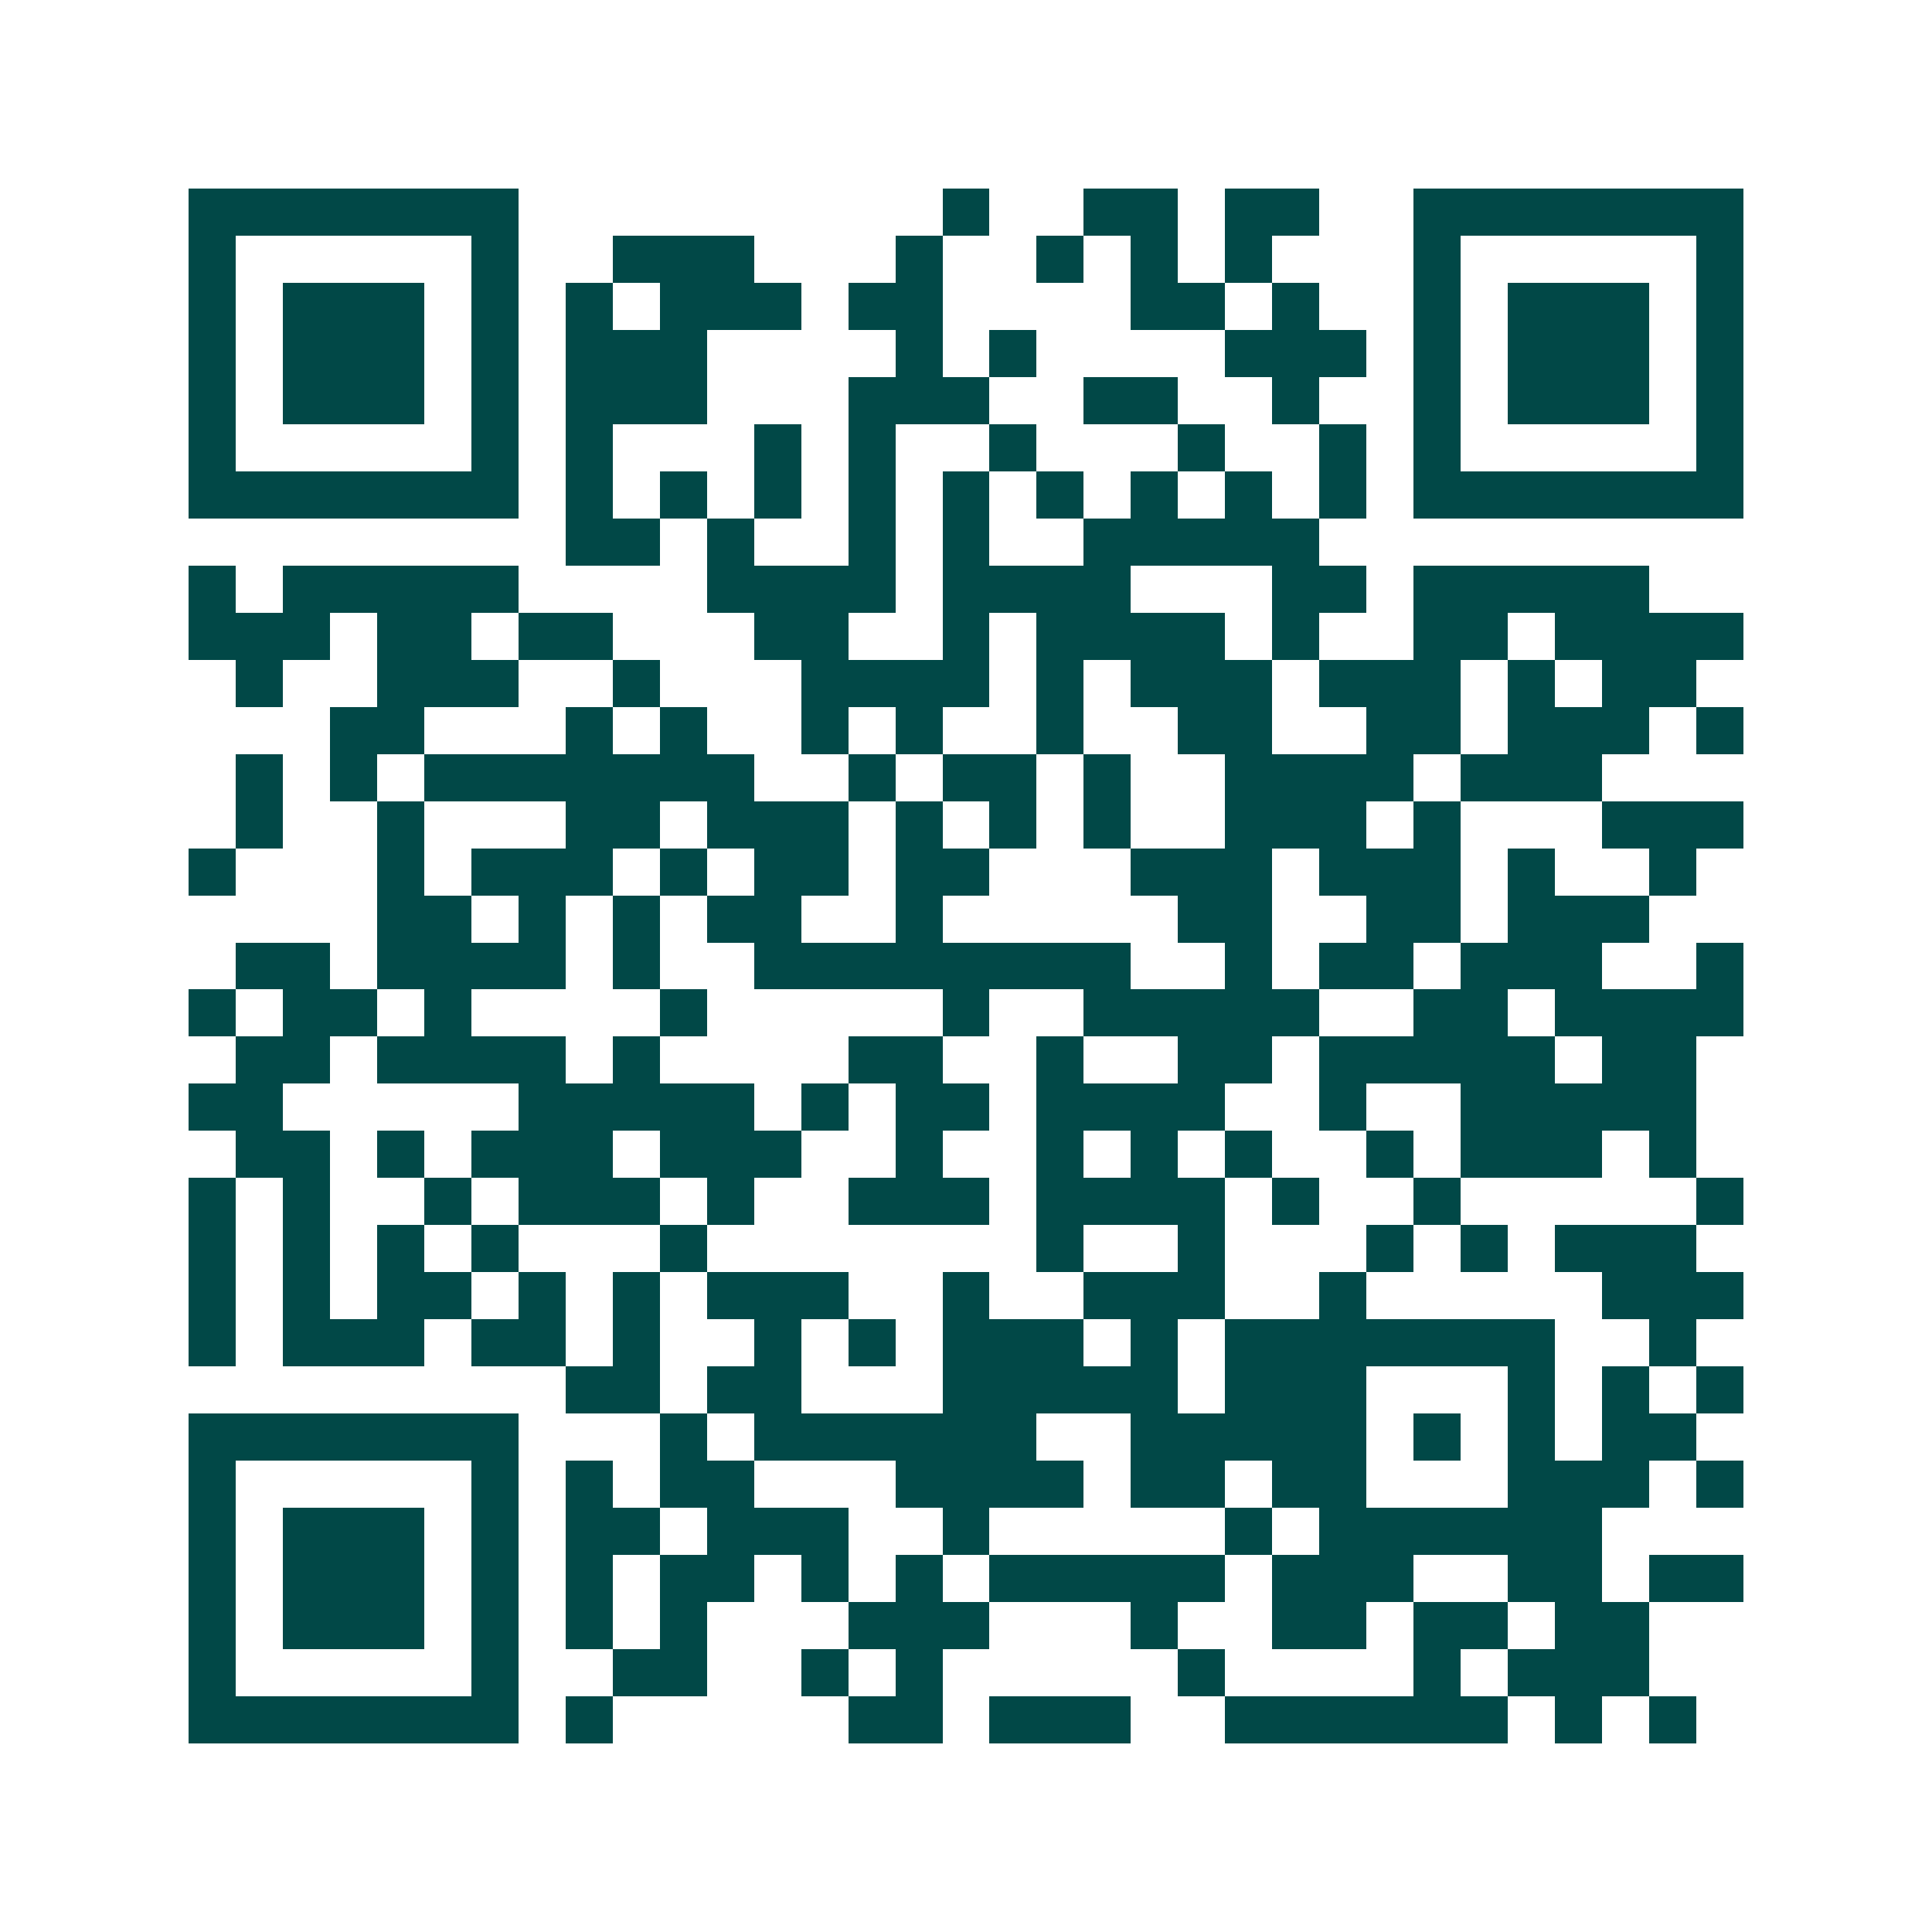 <svg xmlns="http://www.w3.org/2000/svg" width="200" height="200" viewBox="0 0 41 41" shape-rendering="crispEdges"><path fill="#ffffff" d="M0 0h41v41H0z"/><path stroke="#014847" d="M4 4.5h7m9 0h1m2 0h2m1 0h2m2 0h7M4 5.5h1m5 0h1m2 0h3m3 0h1m2 0h1m1 0h1m1 0h1m3 0h1m5 0h1M4 6.5h1m1 0h3m1 0h1m1 0h1m1 0h3m1 0h2m4 0h2m1 0h1m2 0h1m1 0h3m1 0h1M4 7.5h1m1 0h3m1 0h1m1 0h3m4 0h1m1 0h1m4 0h3m1 0h1m1 0h3m1 0h1M4 8.5h1m1 0h3m1 0h1m1 0h3m3 0h3m2 0h2m2 0h1m2 0h1m1 0h3m1 0h1M4 9.5h1m5 0h1m1 0h1m3 0h1m1 0h1m2 0h1m3 0h1m2 0h1m1 0h1m5 0h1M4 10.5h7m1 0h1m1 0h1m1 0h1m1 0h1m1 0h1m1 0h1m1 0h1m1 0h1m1 0h1m1 0h7M12 11.5h2m1 0h1m2 0h1m1 0h1m2 0h5M4 12.5h1m1 0h5m4 0h4m1 0h4m3 0h2m1 0h5M4 13.5h3m1 0h2m1 0h2m3 0h2m2 0h1m1 0h4m1 0h1m2 0h2m1 0h4M5 14.5h1m2 0h3m2 0h1m3 0h4m1 0h1m1 0h3m1 0h3m1 0h1m1 0h2M7 15.5h2m3 0h1m1 0h1m2 0h1m1 0h1m2 0h1m2 0h2m2 0h2m1 0h3m1 0h1M5 16.5h1m1 0h1m1 0h7m2 0h1m1 0h2m1 0h1m2 0h4m1 0h3M5 17.5h1m2 0h1m3 0h2m1 0h3m1 0h1m1 0h1m1 0h1m2 0h3m1 0h1m3 0h3M4 18.5h1m3 0h1m1 0h3m1 0h1m1 0h2m1 0h2m3 0h3m1 0h3m1 0h1m2 0h1M8 19.5h2m1 0h1m1 0h1m1 0h2m2 0h1m5 0h2m2 0h2m1 0h3M5 20.5h2m1 0h4m1 0h1m2 0h8m2 0h1m1 0h2m1 0h3m2 0h1M4 21.5h1m1 0h2m1 0h1m4 0h1m5 0h1m2 0h5m2 0h2m1 0h4M5 22.5h2m1 0h4m1 0h1m4 0h2m2 0h1m2 0h2m1 0h5m1 0h2M4 23.5h2m5 0h5m1 0h1m1 0h2m1 0h4m2 0h1m2 0h5M5 24.5h2m1 0h1m1 0h3m1 0h3m2 0h1m2 0h1m1 0h1m1 0h1m2 0h1m1 0h3m1 0h1M4 25.5h1m1 0h1m2 0h1m1 0h3m1 0h1m2 0h3m1 0h4m1 0h1m2 0h1m5 0h1M4 26.5h1m1 0h1m1 0h1m1 0h1m3 0h1m7 0h1m2 0h1m3 0h1m1 0h1m1 0h3M4 27.5h1m1 0h1m1 0h2m1 0h1m1 0h1m1 0h3m2 0h1m2 0h3m2 0h1m5 0h3M4 28.5h1m1 0h3m1 0h2m1 0h1m2 0h1m1 0h1m1 0h3m1 0h1m1 0h7m2 0h1M12 29.5h2m1 0h2m3 0h5m1 0h3m3 0h1m1 0h1m1 0h1M4 30.5h7m3 0h1m1 0h6m2 0h5m1 0h1m1 0h1m1 0h2M4 31.5h1m5 0h1m1 0h1m1 0h2m3 0h4m1 0h2m1 0h2m3 0h3m1 0h1M4 32.5h1m1 0h3m1 0h1m1 0h2m1 0h3m2 0h1m5 0h1m1 0h6M4 33.5h1m1 0h3m1 0h1m1 0h1m1 0h2m1 0h1m1 0h1m1 0h5m1 0h3m2 0h2m1 0h2M4 34.5h1m1 0h3m1 0h1m1 0h1m1 0h1m3 0h3m3 0h1m2 0h2m1 0h2m1 0h2M4 35.5h1m5 0h1m2 0h2m2 0h1m1 0h1m5 0h1m4 0h1m1 0h3M4 36.5h7m1 0h1m5 0h2m1 0h3m2 0h6m1 0h1m1 0h1"/></svg>
